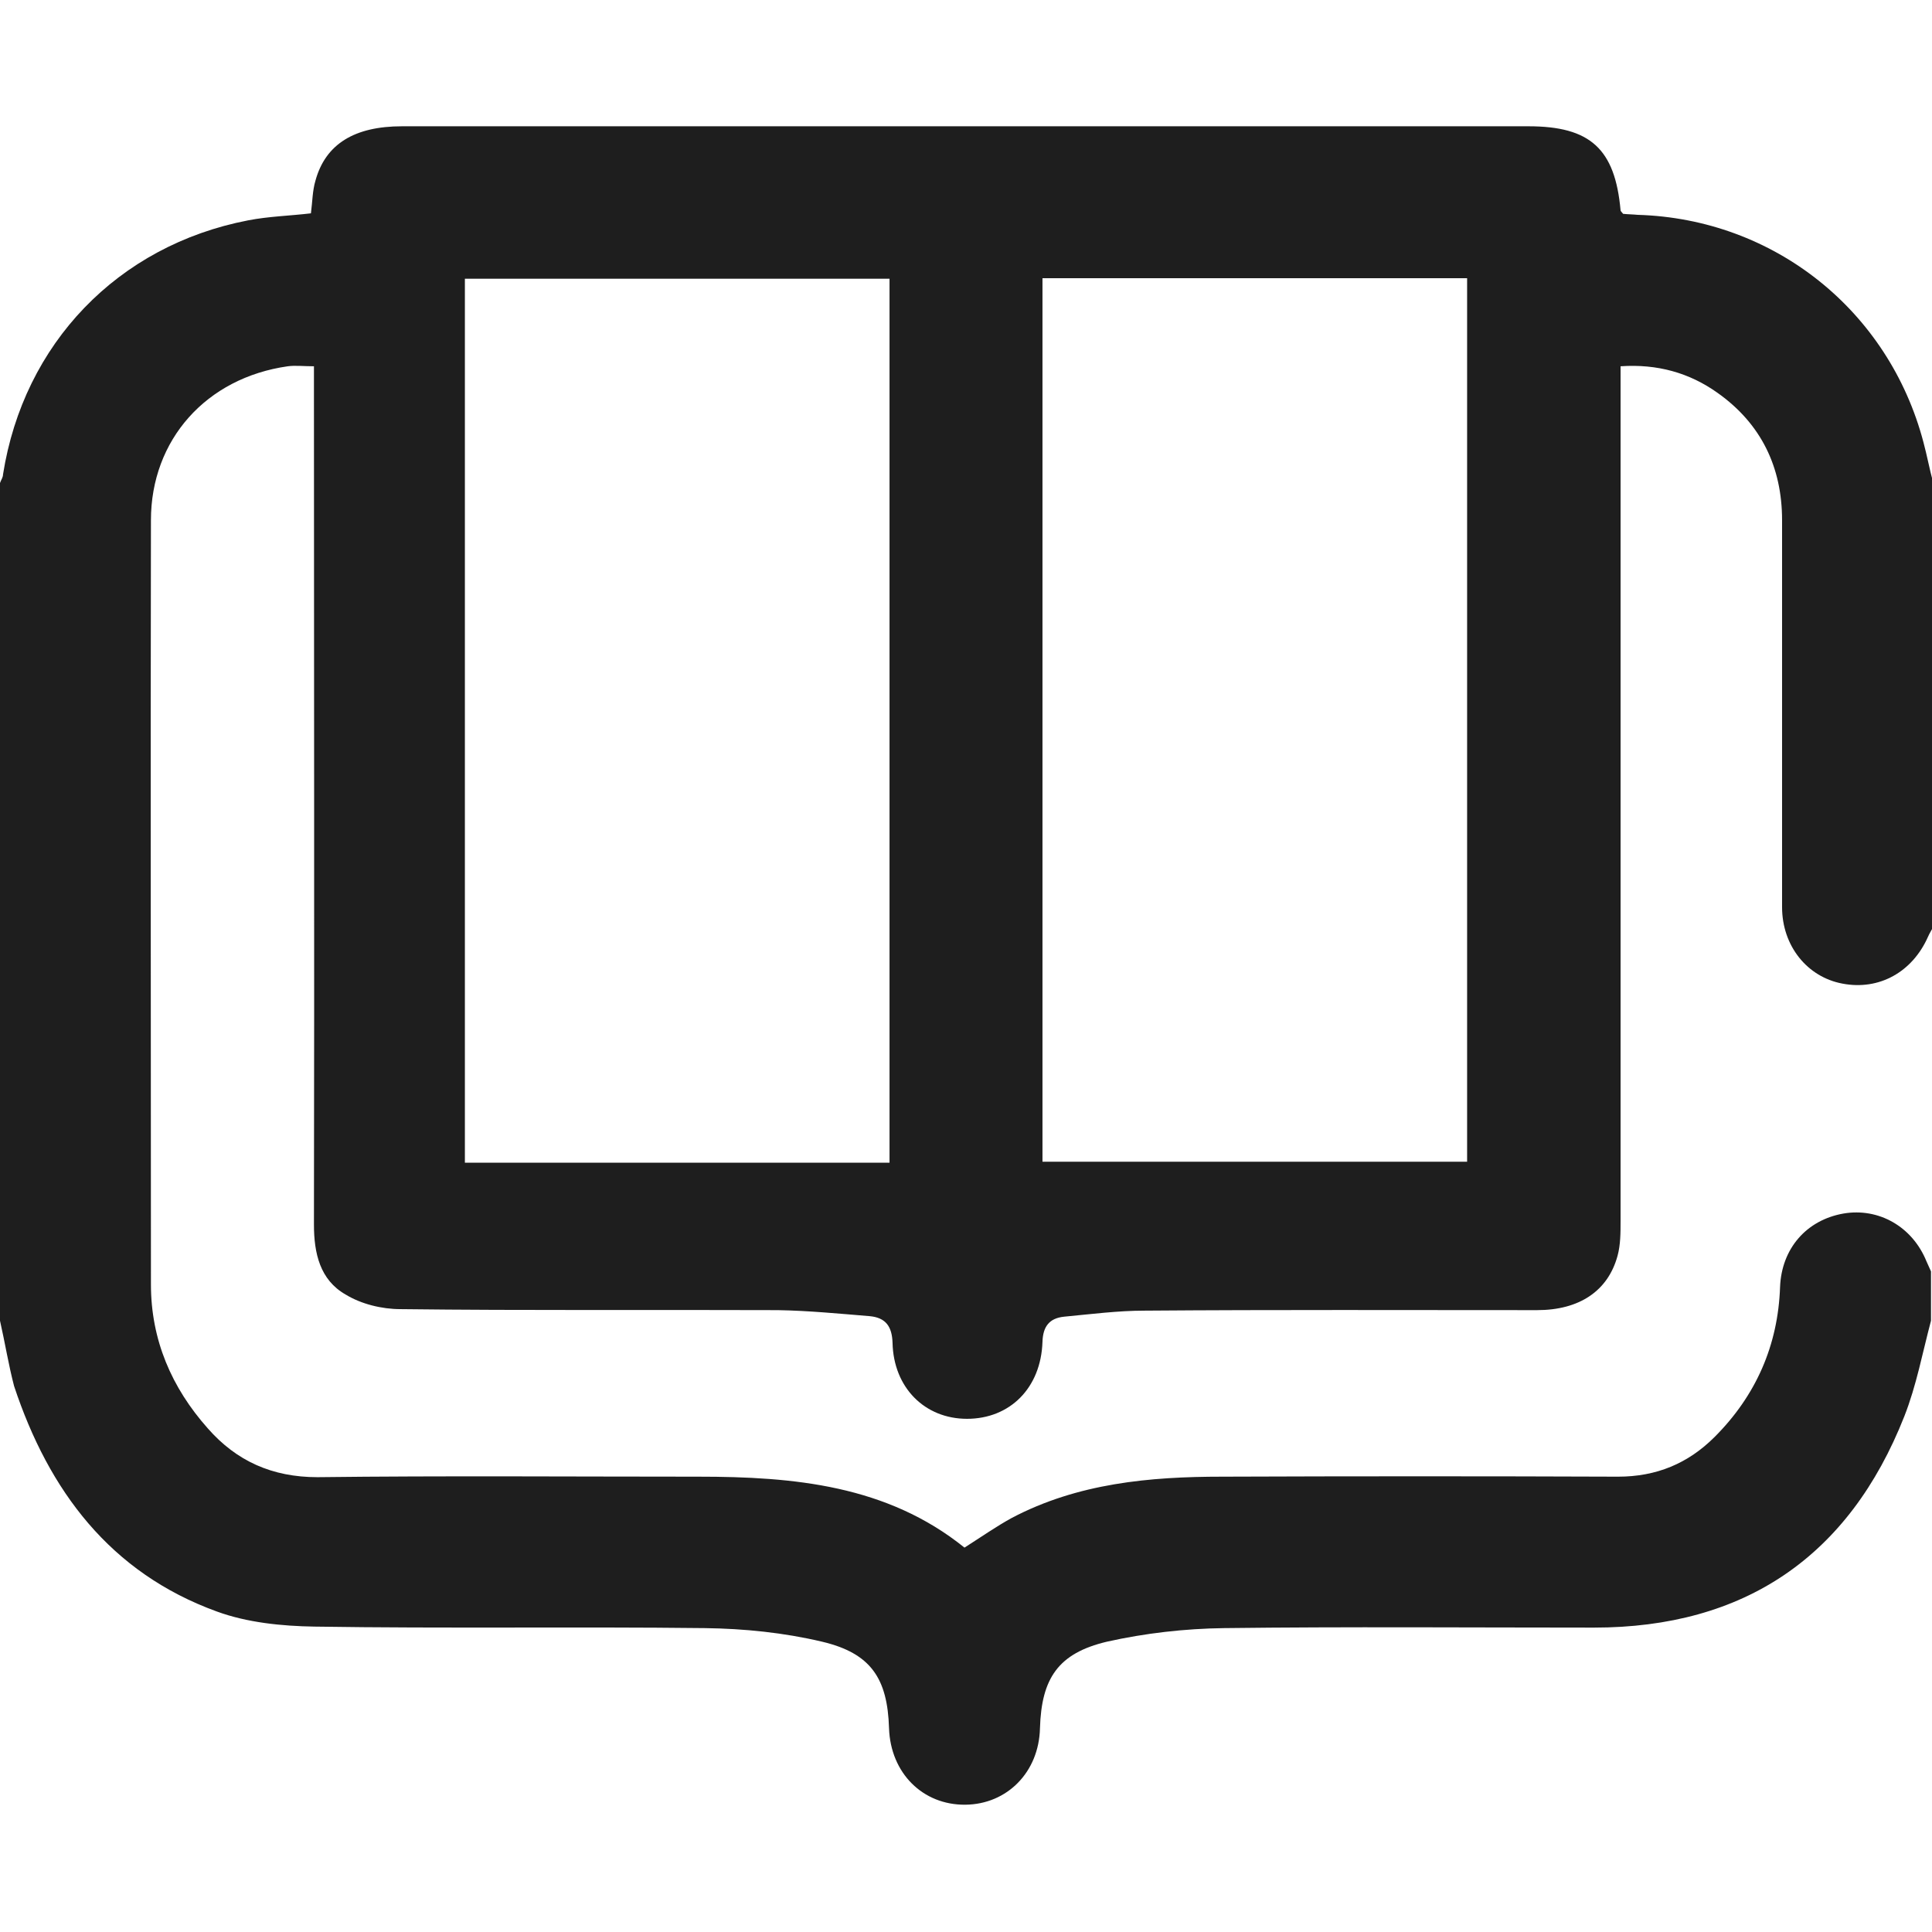<?xml version="1.0" encoding="utf-8"?>
<!-- Generator: Adobe Illustrator 27.3.1, SVG Export Plug-In . SVG Version: 6.00 Build 0)  -->
<svg version="1.1" id="Layer_1" xmlns="http://www.w3.org/2000/svg" xmlns:xlink="http://www.w3.org/1999/xlink" x="0px" y="0px"
	 viewBox="0 0 384 384" style="enable-background:new 0 0 384 384;" xml:space="preserve">
<style type="text/css">
	.st0{fill:#1E1E1E;}
</style>
<g>
	<path class="st0" d="M0,262.5C0,207,0,151.5,0,96c0.2-0.6,0.6-1.1,0.6-1.7c4.1-26,22.8-45.5,48.7-50.5c4.1-0.8,8.3-0.9,12.5-1.4
		c0.3-2.3,0.3-4.5,0.9-6.5c2-7.3,7.8-10.8,17.2-10.8c74.6,0,149.2,0,223.9,0c12.3,0,17.2,4.5,18.3,16.7c0,0.2,0.3,0.4,0.5,0.7
		c0.9,0.1,1.9,0.1,2.9,0.2c27.1,0.8,49.9,19,56.8,45.2c0.7,2.6,1.2,5.3,1.9,7.9c0,29.5,0,59,0,88.5c-0.3,0.6-0.7,1.2-1,1.9
		c-3.1,7-9.7,10.7-17,9.3c-7-1.3-12-7.5-12-15.2c0-25.6,0-51.2,0-76.9c0-10.6-4.2-19.2-12.8-25.3c-5.6-4-12-5.8-19.3-5.3
		c0,1.9,0,3.6,0,5.2c0,54.9,0,109.7,0,164.6c0,2.4,0,4.8-0.6,7c-1.9,7-7.6,10.8-16,10.8c-26,0-52-0.1-78,0.1c-5.3,0-10.7,0.7-16,1.2
		c-2.9,0.3-4.2,1.9-4.3,5c-0.3,9.2-6.5,15.3-15,15.3c-8.4,0-14.6-6.2-14.8-15.1c-0.1-3.3-1.4-5-4.5-5.3c-6.1-0.5-12.2-1.1-18.3-1.2
		c-25-0.1-50,0.1-75-0.2c-3.7,0-7.8-1-10.9-2.9c-5.1-2.9-6.3-8.2-6.3-13.9c0.1-55.2,0-110.5,0-165.7c0-1.6,0-3.2,0-4.9
		c-2,0-3.7-0.2-5.2,0C41,75.1,30,87.4,30,103.4c-0.1,50.6,0,101.2,0,151.9c0,11,4.1,20.5,11.3,28.6c5.7,6.5,12.8,9.7,21.8,9.7
		c25.2-0.3,50.5-0.1,75.7-0.1c19,0,37.5,1.7,52.9,14.1c3.3-2.1,6.3-4.2,9.4-5.9c13.1-6.9,27.4-8.2,41.8-8.2
		c26.2-0.1,52.5-0.1,78.7,0c7.6,0,13.9-2.6,19.2-7.9c8.2-8.2,12.6-18.2,13-29.8c0.3-7.6,5.2-13.3,12.6-14.6c7-1.2,13.7,2.6,16.5,9.5
		c0.3,0.7,0.6,1.3,0.9,2c0,3.3,0,6.5,0,9.8c-1.7,6.4-2.9,12.9-5.3,19c-11,27.9-31.8,42-61.7,42c-24.5,0-49-0.2-73.5,0.1
		c-7.8,0.1-15.7,1-23.3,2.7c-9.7,2.3-13,7.3-13.3,17.2c-0.2,8.7-6.5,15.1-14.8,15.2c-8.5,0.1-14.9-6.3-15.2-15.2
		c-0.3-9.9-3.6-14.9-13.3-17.2c-7.6-1.8-15.5-2.6-23.3-2.7c-25.9-0.3-51.7,0.1-77.6-0.3c-6.5-0.1-13.4-0.8-19.4-3
		c-21.2-7.7-33.4-24-40.3-44.8C1.7,271.3,1,266.9,0,262.5z M176.8,231.1c0-58.1,0-116.8,0-175.7c-28.2,0-56.2,0-84.4,0
		c0,58.5,0,116.7,0,175.7C120.7,231.1,148.7,231.1,176.8,231.1z M291.6,230.9c0-59.1,0-117.3,0-175.6c-28.3,0-56.2,0-84.4,0
		c0,58.9,0,117.6,0,175.6C235.4,230.9,263.5,230.9,291.6,230.9z"/>
</g>
</svg>
